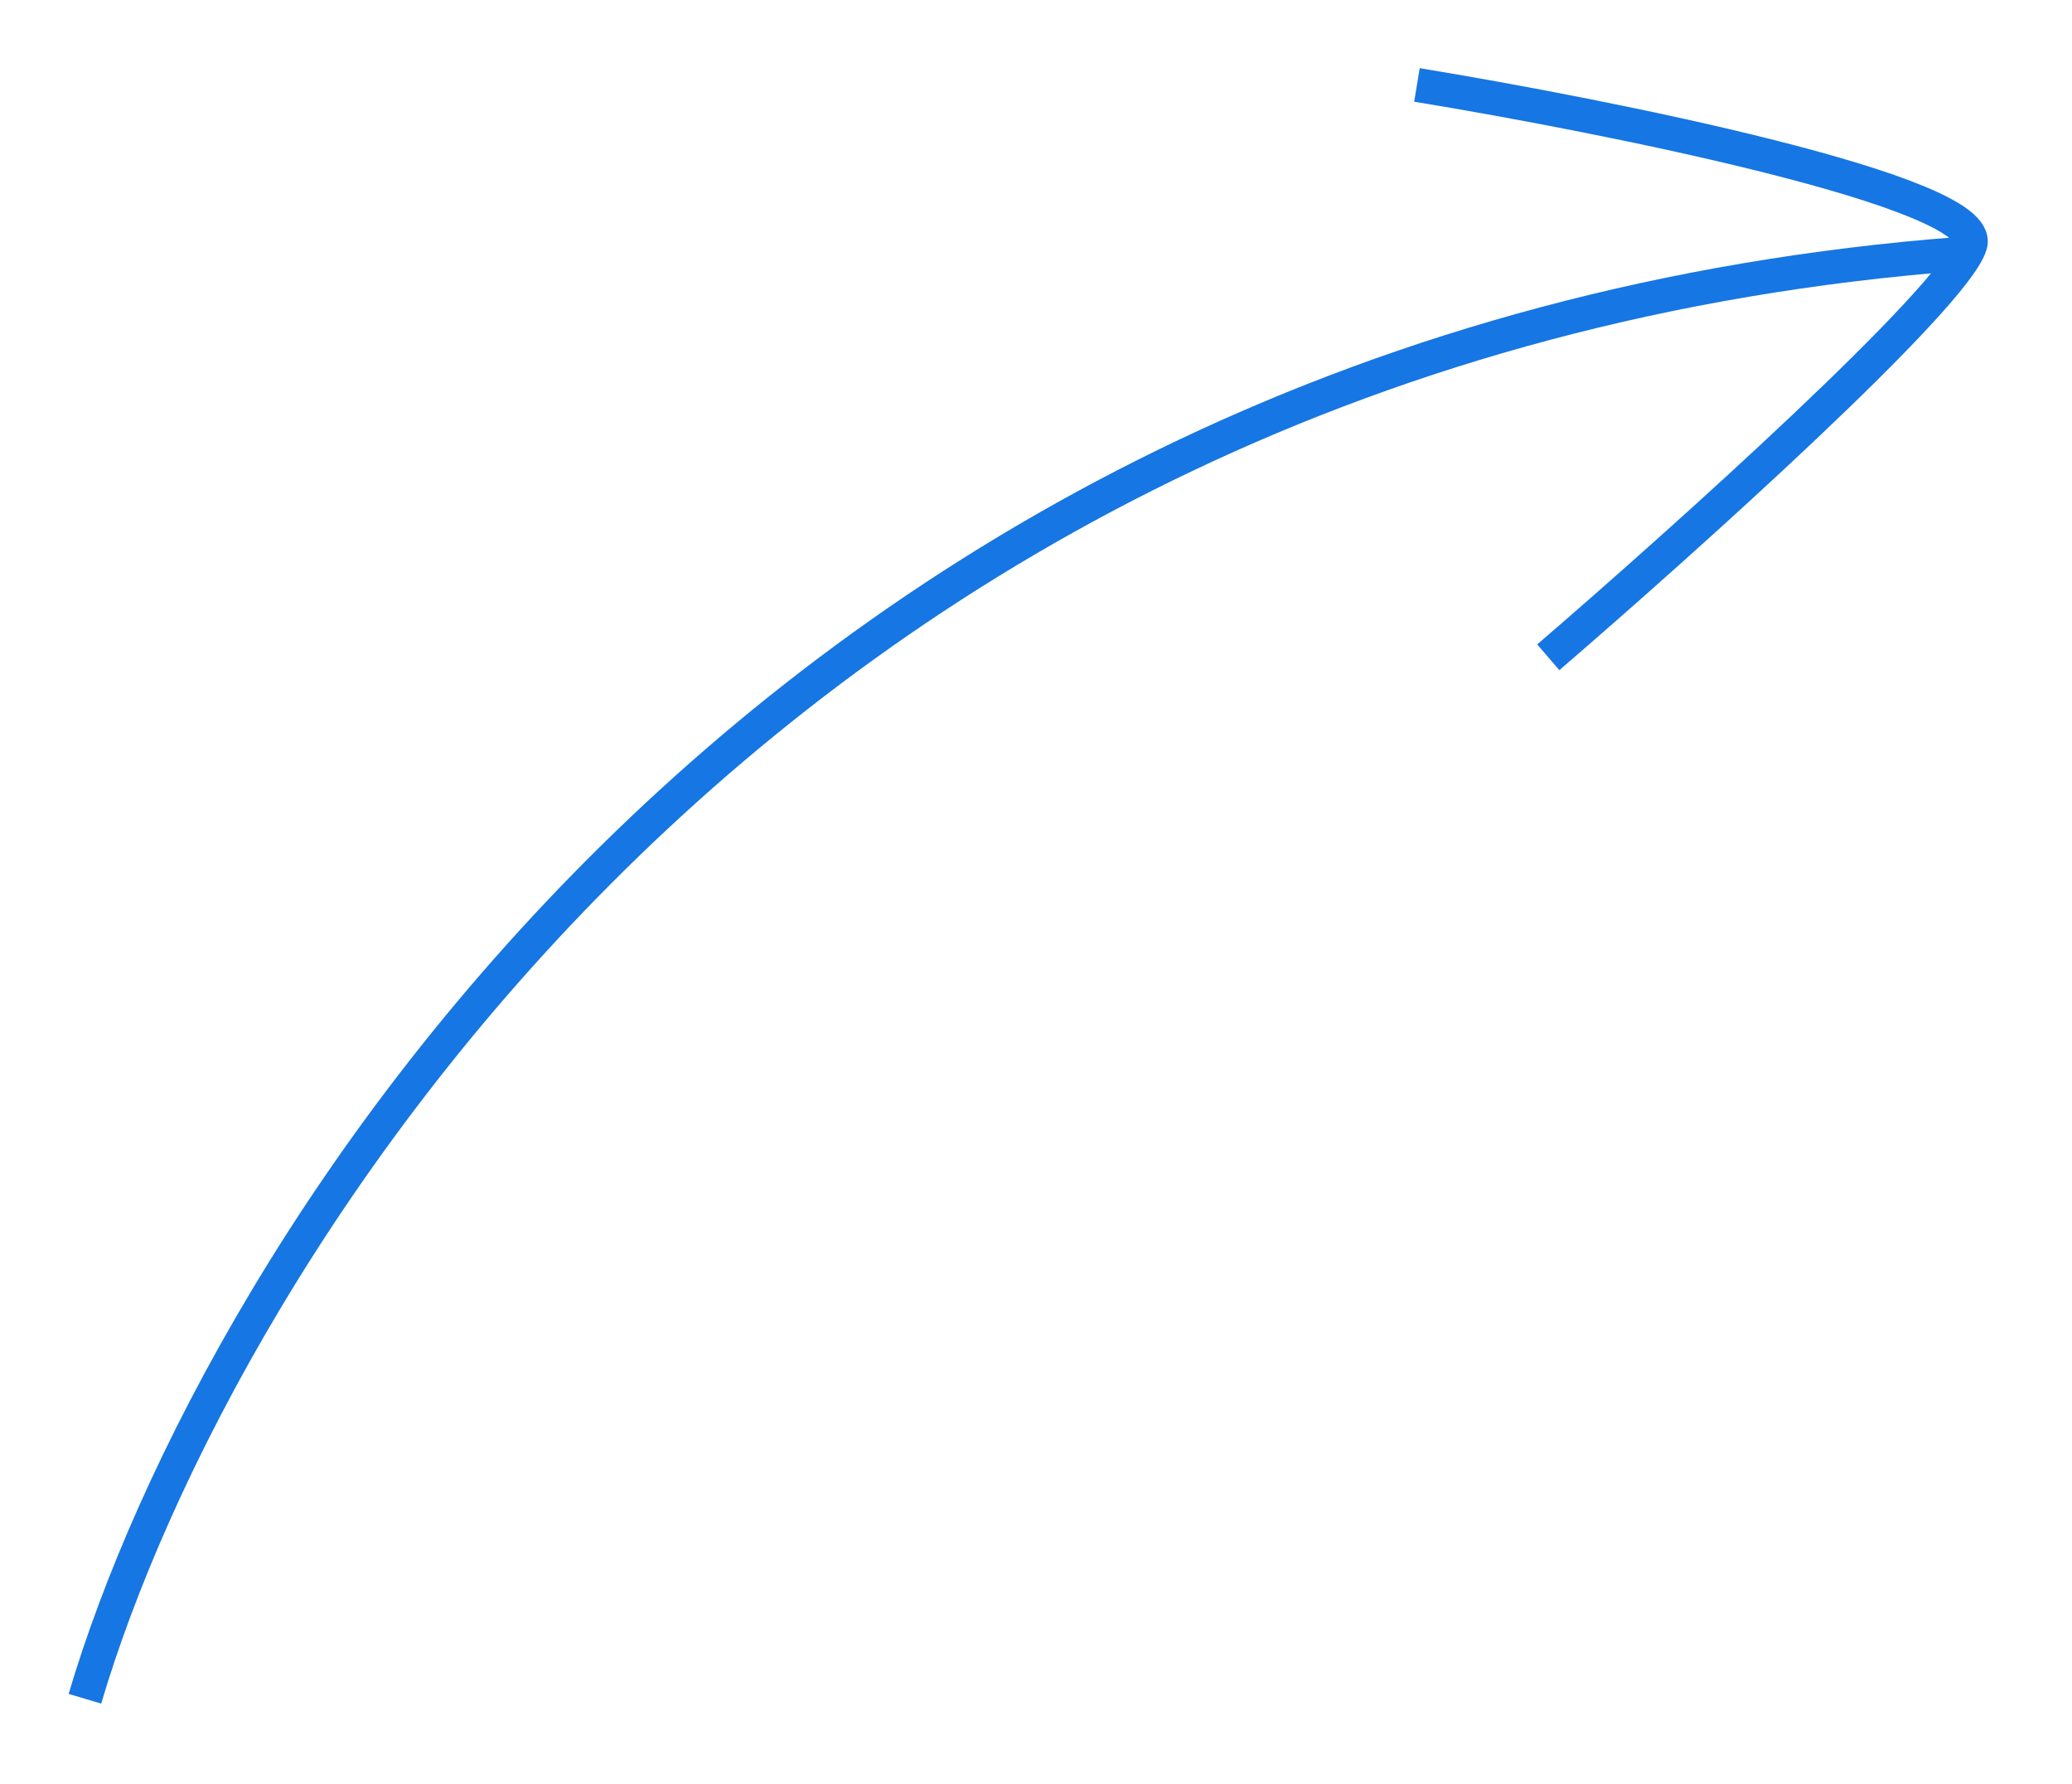 <svg width="122" height="105" viewBox="0 0 122 105" fill="none" xmlns="http://www.w3.org/2000/svg">
<g filter="url(#filter0_d_6500_5274)">
<path d="M83.43 1C94.661 2.841 116.901 7.297 116.017 10.389C115.134 13.483 99.079 27.88 91.163 34.692" stroke="#1676E3" stroke-width="2"/>
</g>
<g filter="url(#filter1_d_6500_5274)">
<path d="M5 95.999C12.733 69.856 45.651 16.244 115.465 10.941" stroke="#1676E3" stroke-width="2" stroke-linejoin="round"/>
</g>
<defs>
<filter id="filter0_d_6500_5274" x="79.269" y="0.013" width="41.777" height="43.437" filterUnits="userSpaceOnUse" color-interpolation-filters="sRGB">
<feFlood flood-opacity="0" result="BackgroundImageFix"/>
<feColorMatrix in="SourceAlpha" type="matrix" values="0 0 0 0 0 0 0 0 0 0 0 0 0 0 0 0 0 0 127 0" result="hardAlpha"/>
<feOffset dy="4"/>
<feGaussianBlur stdDeviation="2"/>
<feComposite in2="hardAlpha" operator="out"/>
<feColorMatrix type="matrix" values="0 0 0 0 0 0 0 0 0 0 0 0 0 0 0 0 0 0 0.25 0"/>
<feBlend mode="normal" in2="BackgroundImageFix" result="effect1_dropShadow_6500_5274"/>
<feBlend mode="normal" in="SourceGraphic" in2="effect1_dropShadow_6500_5274" result="shape"/>
</filter>
<filter id="filter1_d_6500_5274" x="0.041" y="9.944" width="119.5" height="94.339" filterUnits="userSpaceOnUse" color-interpolation-filters="sRGB">
<feFlood flood-opacity="0" result="BackgroundImageFix"/>
<feColorMatrix in="SourceAlpha" type="matrix" values="0 0 0 0 0 0 0 0 0 0 0 0 0 0 0 0 0 0 127 0" result="hardAlpha"/>
<feOffset dy="4"/>
<feGaussianBlur stdDeviation="2"/>
<feComposite in2="hardAlpha" operator="out"/>
<feColorMatrix type="matrix" values="0 0 0 0 0 0 0 0 0 0 0 0 0 0 0 0 0 0 0.25 0"/>
<feBlend mode="normal" in2="BackgroundImageFix" result="effect1_dropShadow_6500_5274"/>
<feBlend mode="normal" in="SourceGraphic" in2="effect1_dropShadow_6500_5274" result="shape"/>
</filter>
</defs>
</svg>
